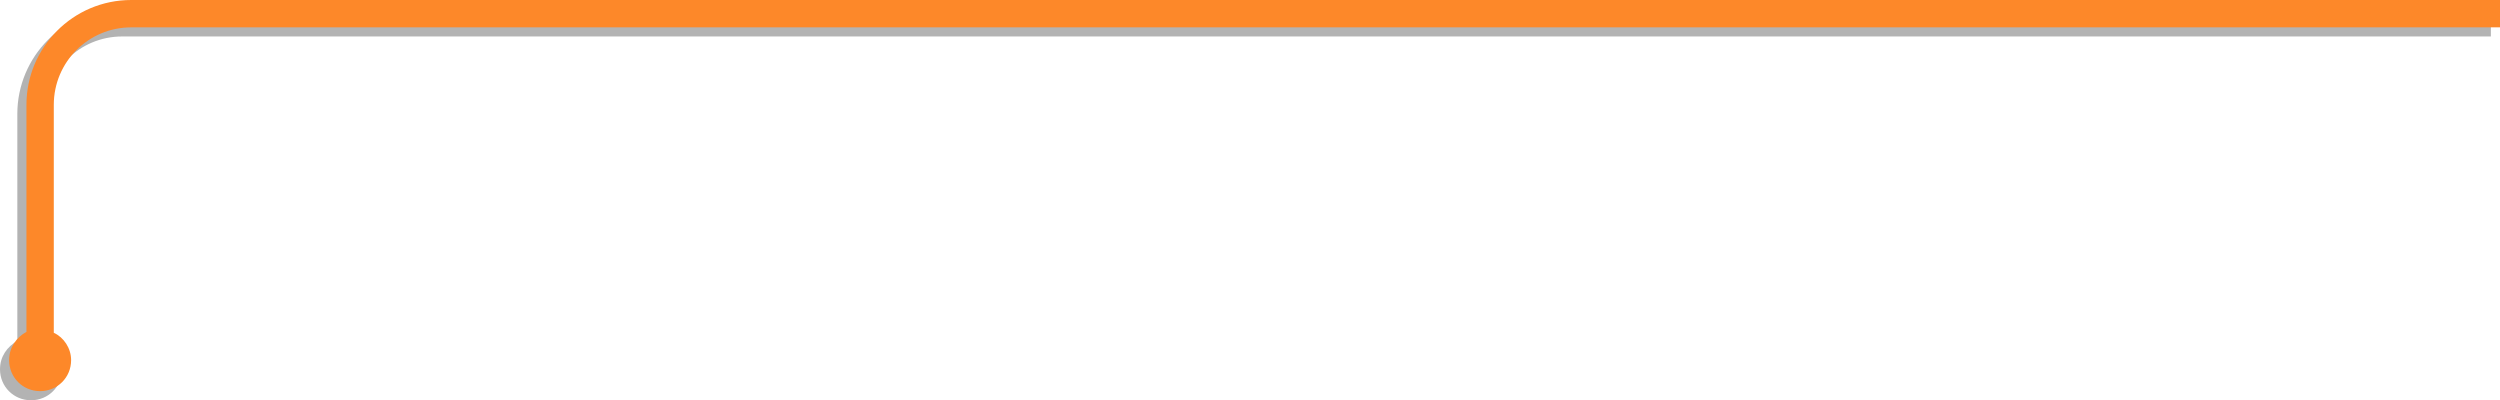 <?xml version="1.0" encoding="utf-8"?>
<!-- Generator: Adobe Illustrator 21.0.2, SVG Export Plug-In . SVG Version: 6.00 Build 0)  -->
<svg version="1.1" id="Capa_1" xmlns="http://www.w3.org/2000/svg" xmlns:xlink="http://www.w3.org/1999/xlink" x="0px" y="0px"
	 viewBox="0 0 274.2 43.9" style="enable-background:new 0 0 274.2 43.9;" xml:space="preserve">
<style type="text/css">
	.st0{opacity:0.3;}
	.st1{fill:#FD8829;}
</style>
<g>
	<path class="st0" d="M13.4,1C7,1,1.9,6.2,1.9,12.5v24.9C0.8,38,0,39.1,0,40.5c0,1.9,1.5,3.4,3.4,3.4c1.9,0,3.4-1.5,3.4-3.4
		c0-1.3-0.8-2.5-1.9-3V12.5C4.9,7.8,8.7,4,13.4,4h259.8V1H13.4z"/>
	<path class="st1" d="M14.4,0C8,0,2.9,5.2,2.9,11.5v24.9C1.8,37,1,38.1,1,39.5c0,1.9,1.5,3.4,3.4,3.4c1.9,0,3.4-1.5,3.4-3.4
		c0-1.3-0.8-2.5-1.9-3V11.5C5.9,6.8,9.7,3,14.4,3h259.8V0H14.4z"/>
</g>
</svg>
